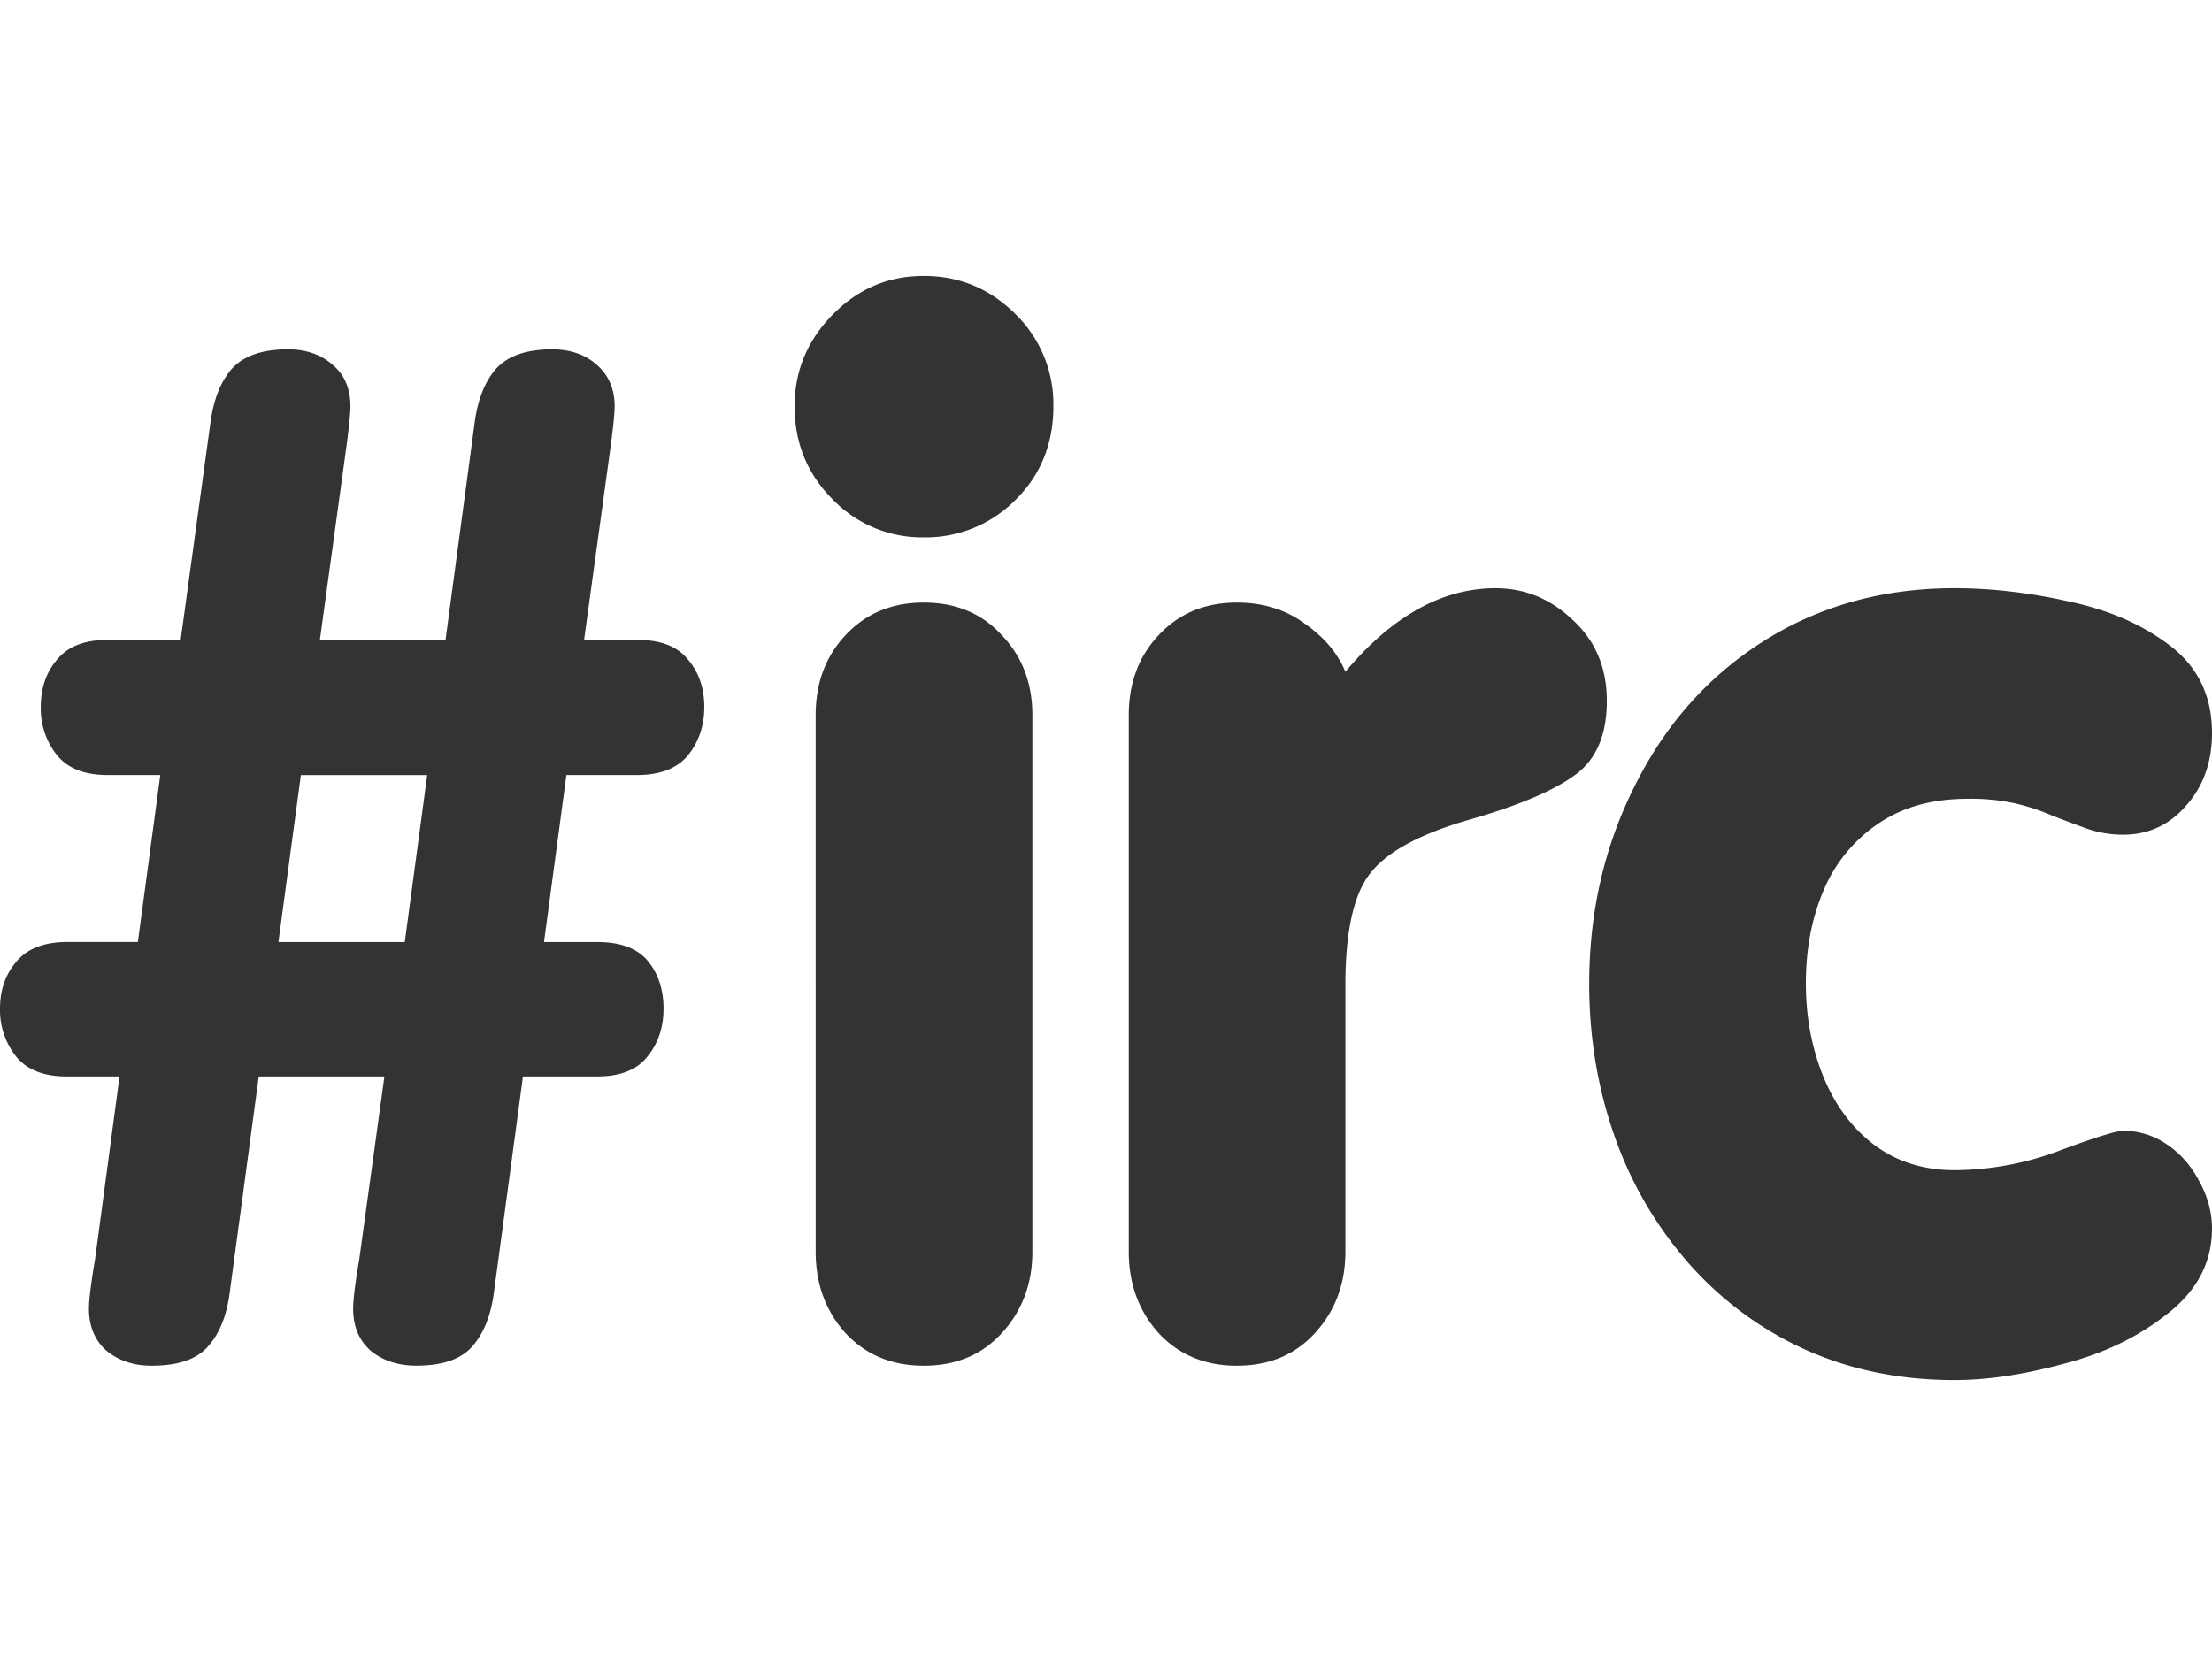 <svg xmlns="http://www.w3.org/2000/svg" viewBox="0 0 51.282 38.4" version="1"><path d="M36.844 22.806c0-1.669.357-3.208 1.072-4.614.712-1.419 1.709-2.531 2.99-3.337 1.29-.809 2.76-1.215 4.408-1.215.873 0 1.77.108 2.692.317.925.2 1.701.546 2.333 1.038.629.494.943 1.16.943 2.001 0 .672-.199 1.234-.597 1.683-.39.451-.878.677-1.464.677a2.55 2.55 0 01-.836-.14c-.263-.094-.53-.196-.803-.3a4.917 4.917 0 00-.85-.283 4.777 4.777 0 00-1.117-.11c-.82 0-1.513.193-2.08.583a3.495 3.495 0 00-1.258 1.542c-.274.64-.41 1.36-.41 2.158 0 .777.136 1.5.41 2.171.272.662.667 1.188 1.18 1.575.524.39 1.145.583 1.857.583a6.98 6.98 0 002.442-.457c.817-.303 1.306-.456 1.465-.456.376 0 .723.11 1.037.33.317.22.562.51.742.865.188.347.282.705.282 1.073 0 .776-.341 1.432-1.024 1.967-.672.537-1.472.924-2.408 1.166-.935.253-1.778.379-2.536.379-1.247 0-2.392-.231-3.432-.693a7.982 7.982 0 01-2.692-1.97 8.917 8.917 0 01-1.747-2.959c-.4-1.123-.6-2.316-.6-3.574zm-10.675 6.218V16.585c0-.744.23-1.365.693-1.857.472-.505 1.076-.755 1.81-.755.61 0 1.134.162 1.575.487.451.314.766.688.944 1.118 1.082-1.29 2.243-1.938 3.481-1.938.68 0 1.28.247 1.796.742.524.484.784 1.107.784 1.873 0 .787-.244 1.36-.739 1.717-.484.357-1.284.699-2.408 1.024-1.144.325-1.916.733-2.316 1.228-.398.48-.598 1.354-.598 2.612v6.188c0 .745-.236 1.376-.708 1.89-.462.505-1.065.755-1.81.755-.735 0-1.339-.25-1.811-.755-.462-.514-.693-1.145-.693-1.89zm-7.259 0V16.585c0-.744.231-1.365.693-1.857.472-.505 1.076-.755 1.81-.755.746 0 1.35.25 1.811.755.473.492.71 1.113.71 1.857v12.44c0 .744-.237 1.375-.71 1.889-.461.505-1.065.755-1.81.755-.735 0-1.339-.25-1.811-.755-.462-.514-.693-1.145-.693-1.89zm-.488-19.603c0-.82.294-1.526.882-2.125.588-.6 1.291-.898 2.11-.898.829 0 1.537.296 2.125.882a2.92 2.92 0 01.882 2.141c0 .87-.294 1.596-.882 2.174a2.922 2.922 0 01-2.125.866 2.876 2.876 0 01-2.11-.882c-.588-.588-.882-1.306-.882-2.158zM2.204 29.2l.567-4.238H1.56c-.535 0-.93-.15-1.181-.456A1.73 1.73 0 010 23.387c0-.43.126-.79.378-1.086.252-.304.646-.457 1.18-.457h1.638l.52-3.872H2.488c-.525 0-.914-.153-1.165-.457a1.734 1.734 0 01-.378-1.118c0-.44.126-.809.378-1.102.251-.306.64-.456 1.165-.456h1.7l.693-5.055c.074-.535.241-.951.504-1.244.273-.293.703-.44 1.291-.44.42 0 .766.12 1.04.362.272.231.408.55.408.96 0 .18-.041.566-.125 1.166l-.583 4.25h2.913l.677-5.054c.074-.535.241-.951.504-1.244.273-.293.703-.44 1.29-.44.42 0 .767.12 1.04.362s.41.562.41.96c0 .18-.043.566-.126 1.166l-.583 4.25h1.228c.546 0 .94.151 1.181.457.252.293.378.662.378 1.102 0 .43-.126.804-.378 1.118-.252.304-.646.457-1.181.457h-1.638l-.519 3.872h1.228c.546 0 .94.148 1.18.44.242.296.363.662.363 1.103 0 .44-.126.814-.378 1.118-.241.306-.63.456-1.165.456h-1.716L11.447 30c-.074.527-.242.935-.504 1.228-.263.295-.693.44-1.291.44-.42 0-.772-.115-1.055-.343-.273-.242-.41-.567-.41-.978 0-.21.048-.592.142-1.148l.583-4.238H5.999L5.322 30c-.074.537-.247.951-.52 1.244-.262.285-.693.425-1.29.425-.41 0-.757-.116-1.04-.344-.273-.242-.41-.567-.41-.978 0-.21.048-.592.142-1.148zm7.18-7.355l.52-3.872H6.975l-.52 3.872h2.93z" fill="#333"/></svg>